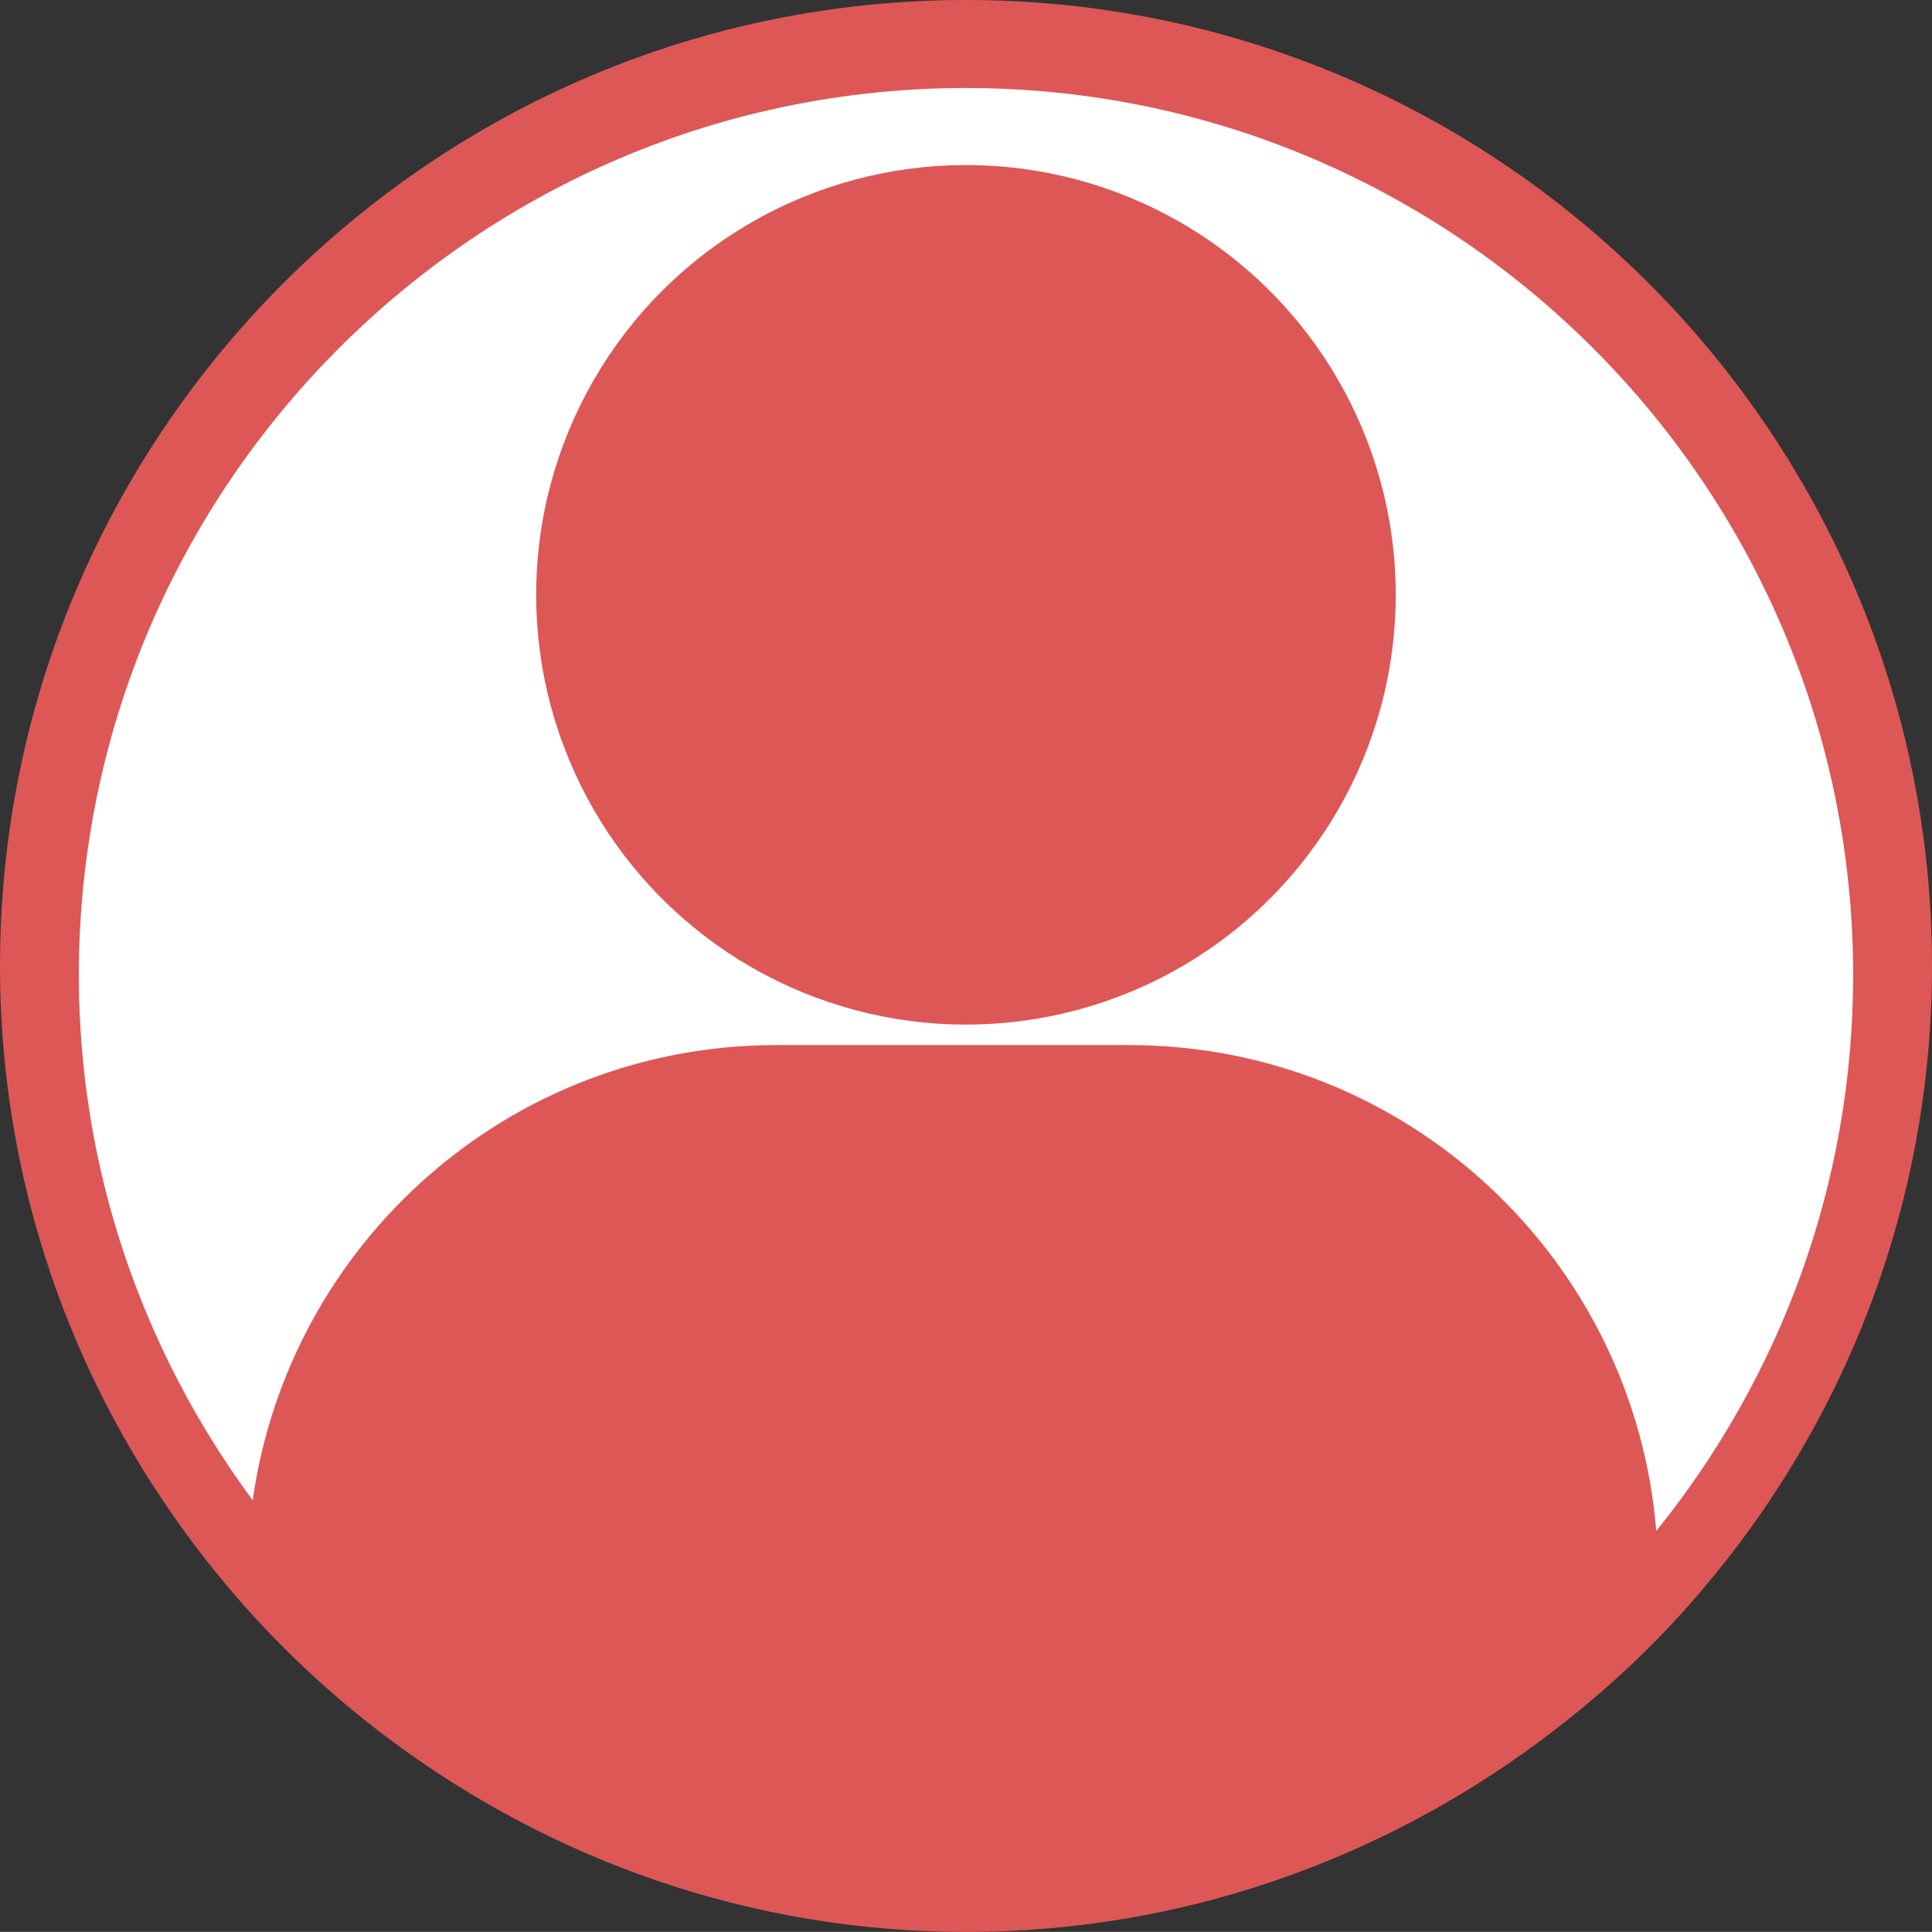 <?xml version="1.0" encoding="UTF-8"?>
<svg id="_レイヤー_2" data-name="レイヤー 2" xmlns="http://www.w3.org/2000/svg" viewBox="0 0 22.171 22.17">
  <rect x="0" y="0" width="22.171" height="22.17" fill="#333333" stroke="none"/>
  <defs>
    <style>
      .cls-1 {
        fill: none;
      }

      .cls-1, .cls-2, .cls-3 {
        stroke-width: 0px;
      }

      .cls-2 {
        fill: #dd5757;
      }

      .cls-3 {
        fill: #fff;
      }
    </style>
  </defs>
  <g id="_レイヤー_1-2" data-name="レイヤー 1">
    <g>
      <path class="cls-2" d="m11.085,0C4.973,0,0,4.973,0,11.085c0,2.834,1.078,5.414,2.833,7.376.505.564,1.065,1.075,1.675,1.526,1.843,1.365,4.113,2.183,6.577,2.183s4.735-.818,6.578-2.183c.487-.361.947-.756,1.369-1.19,1.939-1.997,3.139-4.715,3.139-7.712C22.171,4.973,17.197,0,11.085,0Z"/>
      <g>
        <path class="cls-3" d="m19.007,17.569c-.254-3.121-2.863-5.576-6.049-5.576h-4.05c-3.065,0-5.593,2.273-6.008,5.224-1.248-1.69-1.995-3.77-1.995-6.027C.905,5.577,5.472,1.01,11.086,1.01s10.18,4.567,10.18,10.18c0,2.415-.849,4.632-2.259,6.379Z"/>
        <circle class="cls-2" cx="11.085" cy="6.826" r="4.932"/>
      </g>
    </g>
    <path class="cls-1" d="m9.045,12.099h4c3.148,0,5.724,2.425,5.975,5.508,1.393-1.726,2.231-3.916,2.231-6.301,0-5.544-4.511-10.055-10.055-10.055S1.141,5.762,1.141,11.306c0,2.229.738,4.284,1.97,5.953.41-2.915,2.907-5.16,5.934-5.16Z"/>
    <path class="cls-1" d="m11.196,1.251C5.652,1.251,1.141,5.762,1.141,11.306c0,2.229.738,4.284,1.97,5.953.41-2.915,2.907-5.16,5.934-5.16h4c3.148,0,5.724,2.425,5.975,5.508,1.393-1.726,2.231-3.916,2.231-6.301,0-5.544-4.511-10.055-10.055-10.055Z"/>
  </g>
</svg>